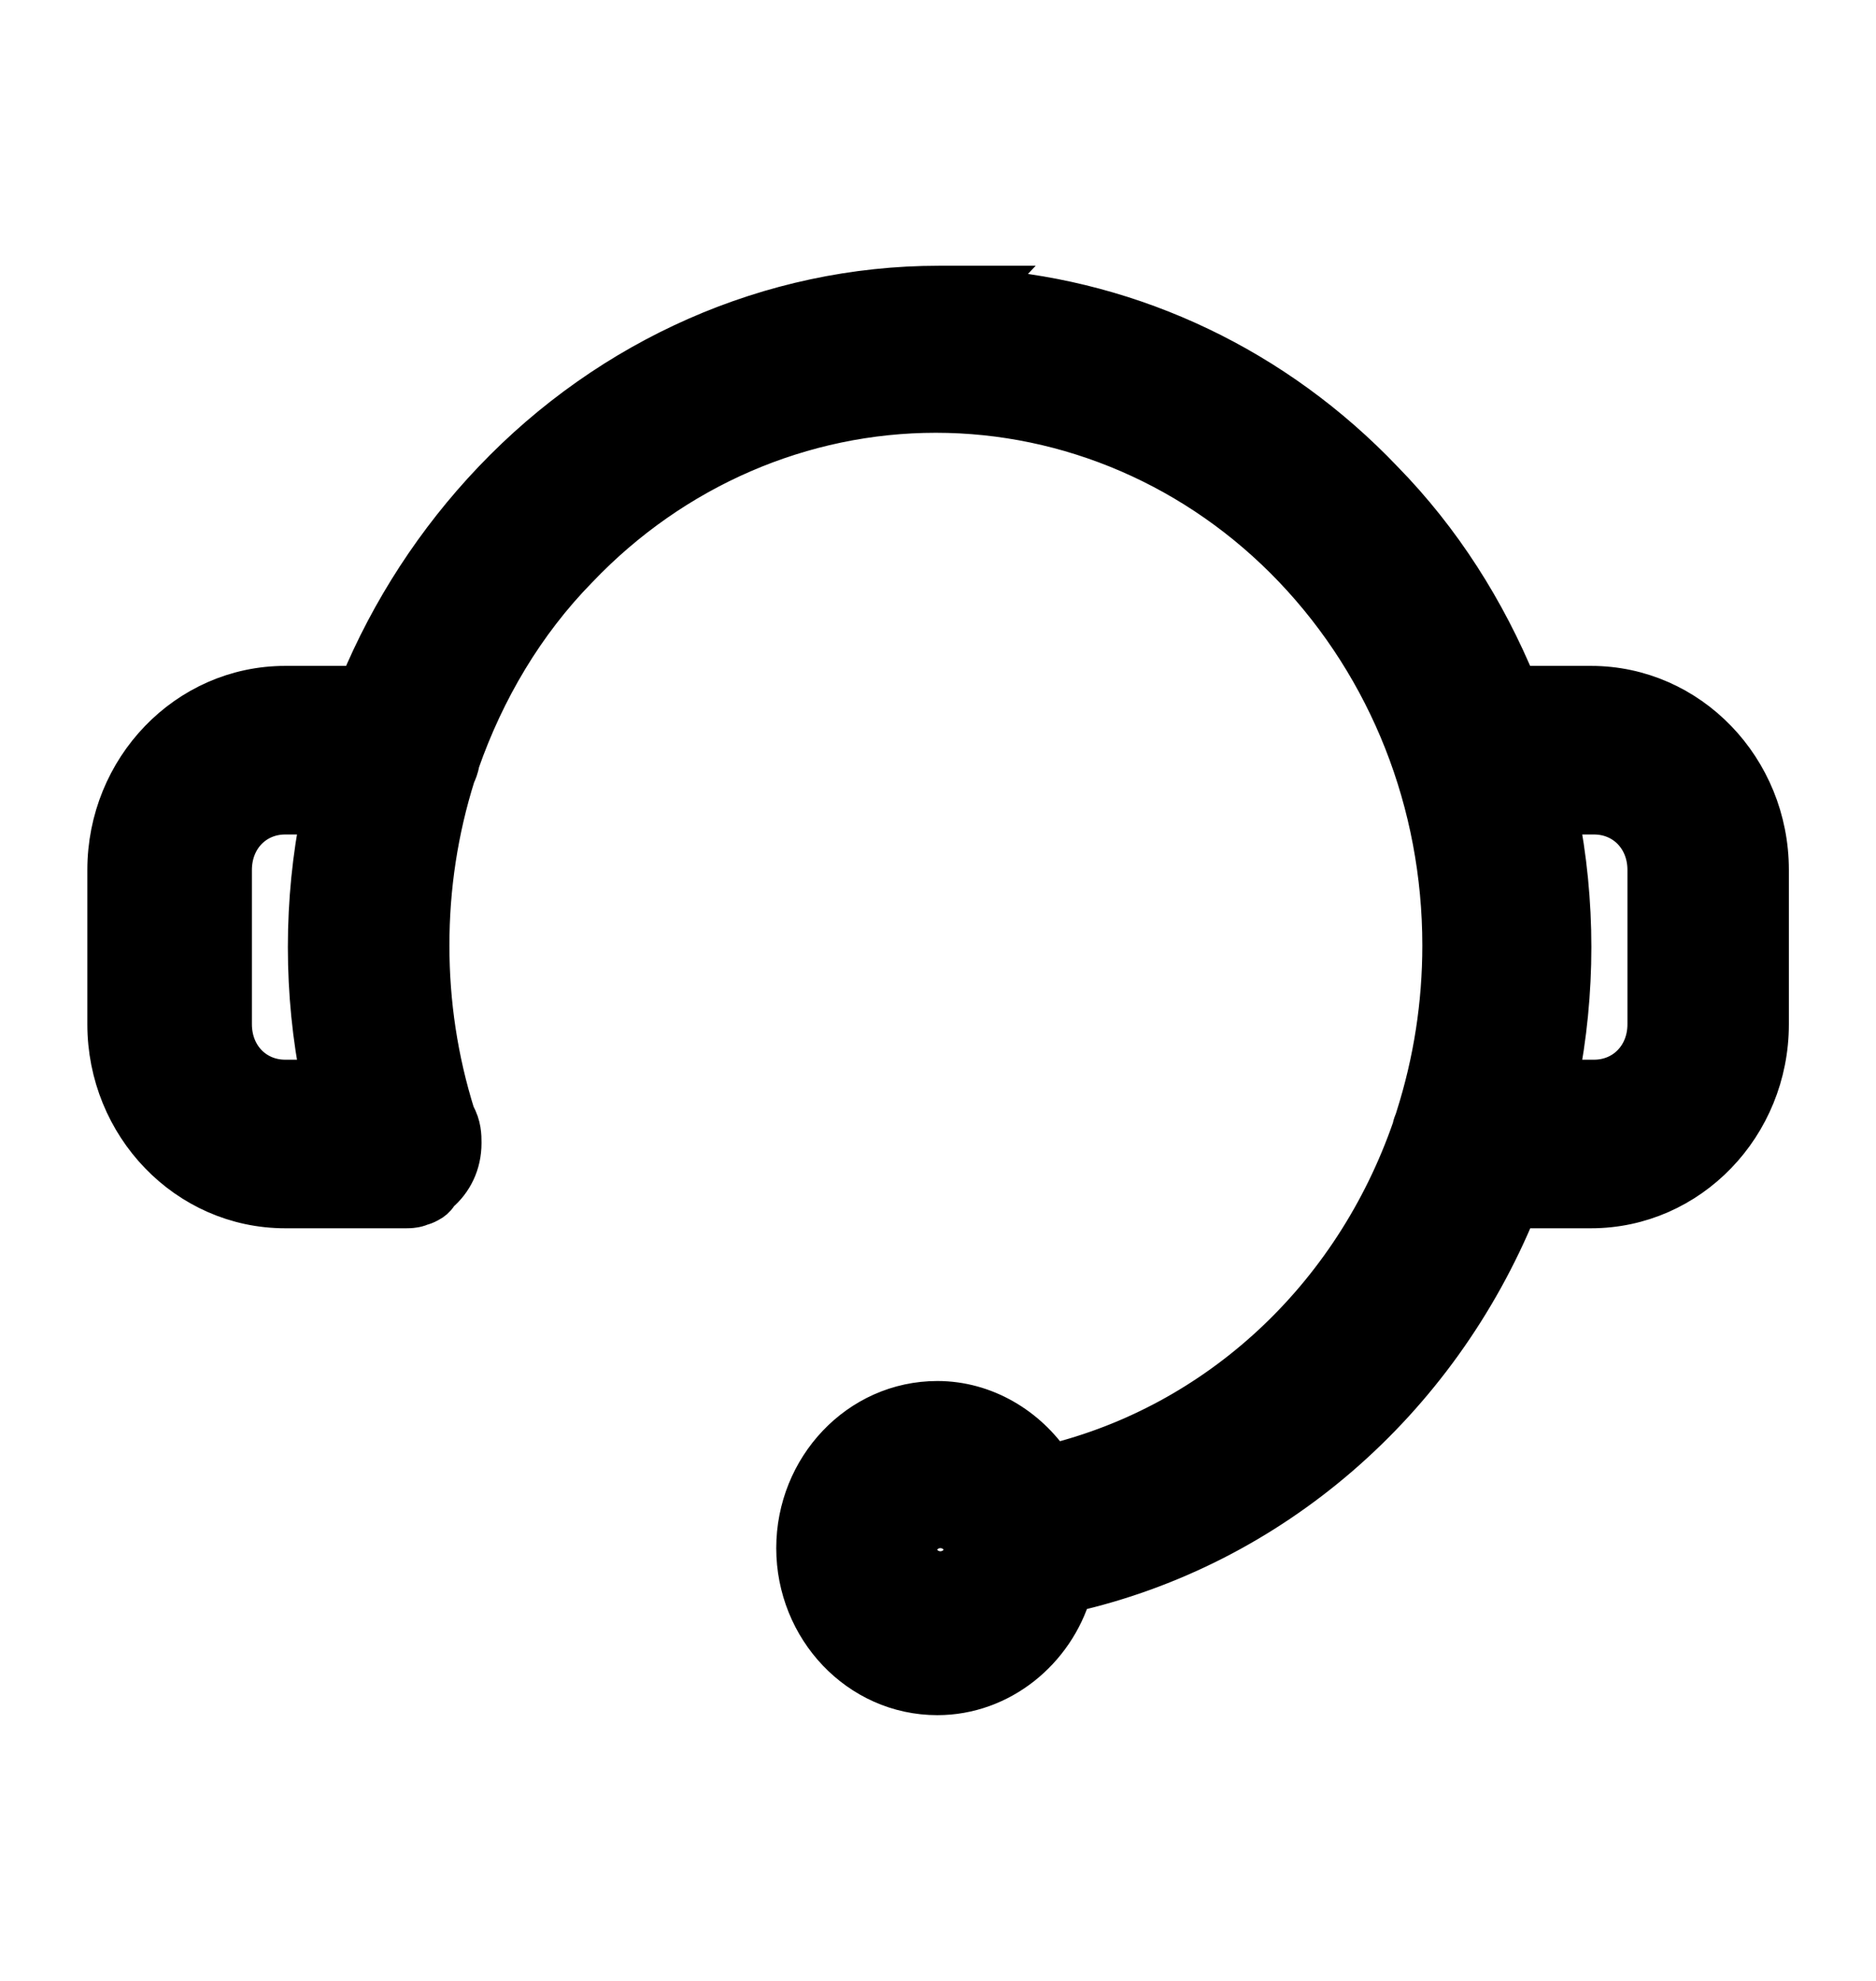 <svg width="18" height="19" viewBox="0 0 18 19" fill="none" xmlns="http://www.w3.org/2000/svg">
<path d="M4.736 4.615C4.192 5.186 3.755 5.857 3.453 6.587H2.736C1.797 6.587 1.038 7.377 1.038 8.344V9.824C1.038 10.791 1.797 11.581 2.736 11.581H3.867H3.868H3.868H3.868H3.868H3.868H3.868H3.868H3.868H3.868H3.868H3.868H3.868H3.868H3.868H3.868H3.868H3.868H3.868H3.868H3.868H3.868H3.868H3.868H3.868H3.868H3.868H3.868H3.868H3.868H3.868H3.868H3.868H3.868H3.868H3.868H3.868H3.868H3.868H3.868H3.868H3.868H3.868H3.868H3.868H3.868H3.868H3.868H3.868H3.868H3.868H3.868H3.868H3.868H3.868H3.868H3.868H3.868H3.868H3.868H3.868H3.868H3.868H3.868H3.868H3.868H3.869H3.869H3.869H3.869H3.869H3.869H3.869H3.869H3.869H3.869H3.869H3.869H3.869H3.869H3.869H3.869H3.869H3.869H3.869H3.869H3.869H3.869H3.869H3.869H3.869H3.869H3.869H3.869H3.869H3.869H3.869H3.869H3.869H3.869H3.87H3.87H3.87H3.87H3.87H3.87H3.87H3.87H3.87H3.87H3.87H3.87H3.87H3.87H3.87H3.87H3.87H3.87H3.87H3.87H3.87H3.87H3.87H3.87H3.87H3.87H3.87H3.871H3.871H3.871H3.871H3.871H3.871H3.871H3.871H3.871H3.871H3.871H3.871H3.871H3.871H3.871H3.871H3.871H3.871H3.871H3.871H3.871H3.871H3.871H3.872H3.872H3.872H3.872H3.872H3.872H3.872H3.872H3.872H3.872H3.872H3.872H3.872H3.872H3.872H3.872H3.872H3.872H3.872H3.872H3.873H3.873H3.873H3.873H3.873H3.873H3.873H3.873H3.873H3.873H3.873H3.873H3.873H3.873H3.873H3.873H3.873H3.873H3.873H3.873H3.874H3.874H3.874H3.874H3.874H3.874H3.874H3.874H3.874H3.874H3.874H3.874H3.874H3.874H3.874H3.874H3.874H3.875H3.875H3.875H3.875H3.875H3.875H3.875H3.875H3.875H3.875H3.875H3.875H3.875H3.875H3.875H3.875H3.875H3.876H3.876H3.876H3.876H3.876H3.876H3.876H3.876H3.876H3.876H3.876H3.876H3.876H3.876H3.876H3.876H3.877H3.877H3.877H3.877H3.877H3.877H3.877H3.877H3.877H3.877H3.877H3.877H3.877H3.877H3.877H3.878H3.878H3.878H3.878H3.878H3.878H3.878H3.878H3.878H3.878H3.878H3.878H3.878H3.878H3.878H3.879H3.879H3.879H3.879H3.879H3.879H3.879H3.879H3.879H3.879H3.879H3.879H3.879H3.879H3.88H3.88H3.88H3.88H3.88H3.88H3.88H3.88H3.88H3.88H3.88H3.88H3.88H3.88H3.881H3.881H3.881H3.881H3.881H3.881H3.881H3.881H3.881H3.881H3.881H3.881H3.881H3.881H3.882H3.882H3.882H3.882H3.882H3.882H3.882H3.882H3.882H3.882H3.882H3.882H3.882H3.883H3.883H3.883H3.883H3.883H3.883H3.883H3.883H3.883H3.883H3.883H3.883H3.883H3.884H3.884H3.884H3.884H3.884H3.884H3.884H3.884H3.884H3.884H3.884H3.884H3.884H3.885H3.885H3.885H3.885H3.885H3.885H3.885H3.885H3.885H3.885H3.885H3.885H3.886H3.886H3.886H3.886H3.886H3.886H3.886H3.886H3.886H3.886H3.886H3.886H3.886H3.887H3.887H3.887H3.887H3.887H3.887H3.887H3.887H3.887H3.887H3.887H3.887H3.888H3.888H3.888H3.888H3.888H3.888H3.888H3.888H3.888H3.888H3.888H3.888H3.889H3.889H3.889H3.889H3.889H3.889H3.889H3.889H3.889H3.889H3.889H3.889H3.89H3.89H3.89H3.89H3.89H3.89H3.89H3.89H3.89H3.89H3.89H3.89H3.891H3.891H3.891H3.891H3.891H3.891H3.891H3.891H3.891H3.891H3.891H3.891H3.892H3.892H3.892H3.892H3.892H3.892H3.892H3.892H3.892H3.892H3.892H3.892H3.893H3.893H3.893H3.893H3.893H3.893H3.893H3.893H3.893H3.893H3.893H3.894H3.894H3.894H3.894H3.894H3.894H3.894H3.894H3.894H3.894H3.894H3.894H3.895H3.895H3.895H3.895H3.895H3.895H3.895H3.895H3.895H3.895H3.895H3.895H3.896H3.896H3.896H3.896H3.896H3.896H3.896H3.896H3.896H3.896H3.896H3.897H3.897H3.897H3.897H3.897C3.898 11.581 3.898 11.581 3.899 11.581C3.912 11.581 3.94 11.581 3.969 11.576C3.984 11.574 4.01 11.569 4.039 11.556C4.056 11.552 4.081 11.544 4.108 11.528C4.11 11.527 4.112 11.526 4.115 11.525C4.141 11.511 4.172 11.488 4.196 11.45C4.198 11.446 4.2 11.442 4.203 11.438C4.337 11.325 4.42 11.16 4.42 10.964C4.42 10.962 4.42 10.959 4.42 10.957C4.42 10.901 4.42 10.798 4.359 10.694C4.194 10.166 4.112 9.625 4.112 9.068C4.112 8.508 4.195 7.963 4.362 7.432C4.374 7.408 4.394 7.362 4.402 7.308C4.644 6.617 5.023 5.973 5.538 5.447L5.538 5.447L5.54 5.445C6.458 4.482 7.698 3.951 8.979 3.951C10.26 3.951 11.5 4.482 12.418 5.445C13.336 6.409 13.847 7.7 13.847 9.068C13.847 9.634 13.761 10.184 13.591 10.719L13.582 10.748V10.75C13.578 10.758 13.573 10.769 13.569 10.781C13.565 10.793 13.56 10.808 13.557 10.826C12.989 12.462 11.683 13.66 10.09 14.051C9.851 13.694 9.447 13.446 8.994 13.446C8.243 13.446 7.648 14.085 7.648 14.849C7.648 15.613 8.243 16.251 8.994 16.251C9.595 16.251 10.109 15.827 10.275 15.264C12.198 14.826 13.786 13.447 14.55 11.581H15.266C16.205 11.581 16.964 10.791 16.964 9.824V8.344C16.964 7.377 16.205 6.587 15.266 6.587H14.549C14.249 5.859 13.826 5.187 13.265 4.614C12.234 3.532 10.877 2.893 9.444 2.782L9.475 2.749H9.008C7.394 2.749 5.859 3.436 4.736 4.615ZM2.736 7.804H3.089C3.005 8.22 2.962 8.647 2.962 9.084C2.962 9.521 3.005 9.948 3.089 10.364H2.736C2.442 10.364 2.217 10.136 2.217 9.824V8.344C2.217 8.032 2.442 7.804 2.736 7.804ZM15.069 9.084C15.069 8.659 15.027 8.224 14.942 7.804H15.295C15.589 7.804 15.815 8.032 15.815 8.344V9.824C15.815 10.136 15.589 10.364 15.295 10.364H14.942C15.027 9.944 15.069 9.508 15.069 9.084ZM9.023 14.679C9.109 14.679 9.19 14.749 9.19 14.864C9.19 14.979 9.109 15.049 9.023 15.049C8.937 15.049 8.856 14.979 8.856 14.864C8.856 14.749 8.937 14.679 9.023 14.679Z" fill="black" stroke="black" stroke-width="0.4"/>
</svg>

